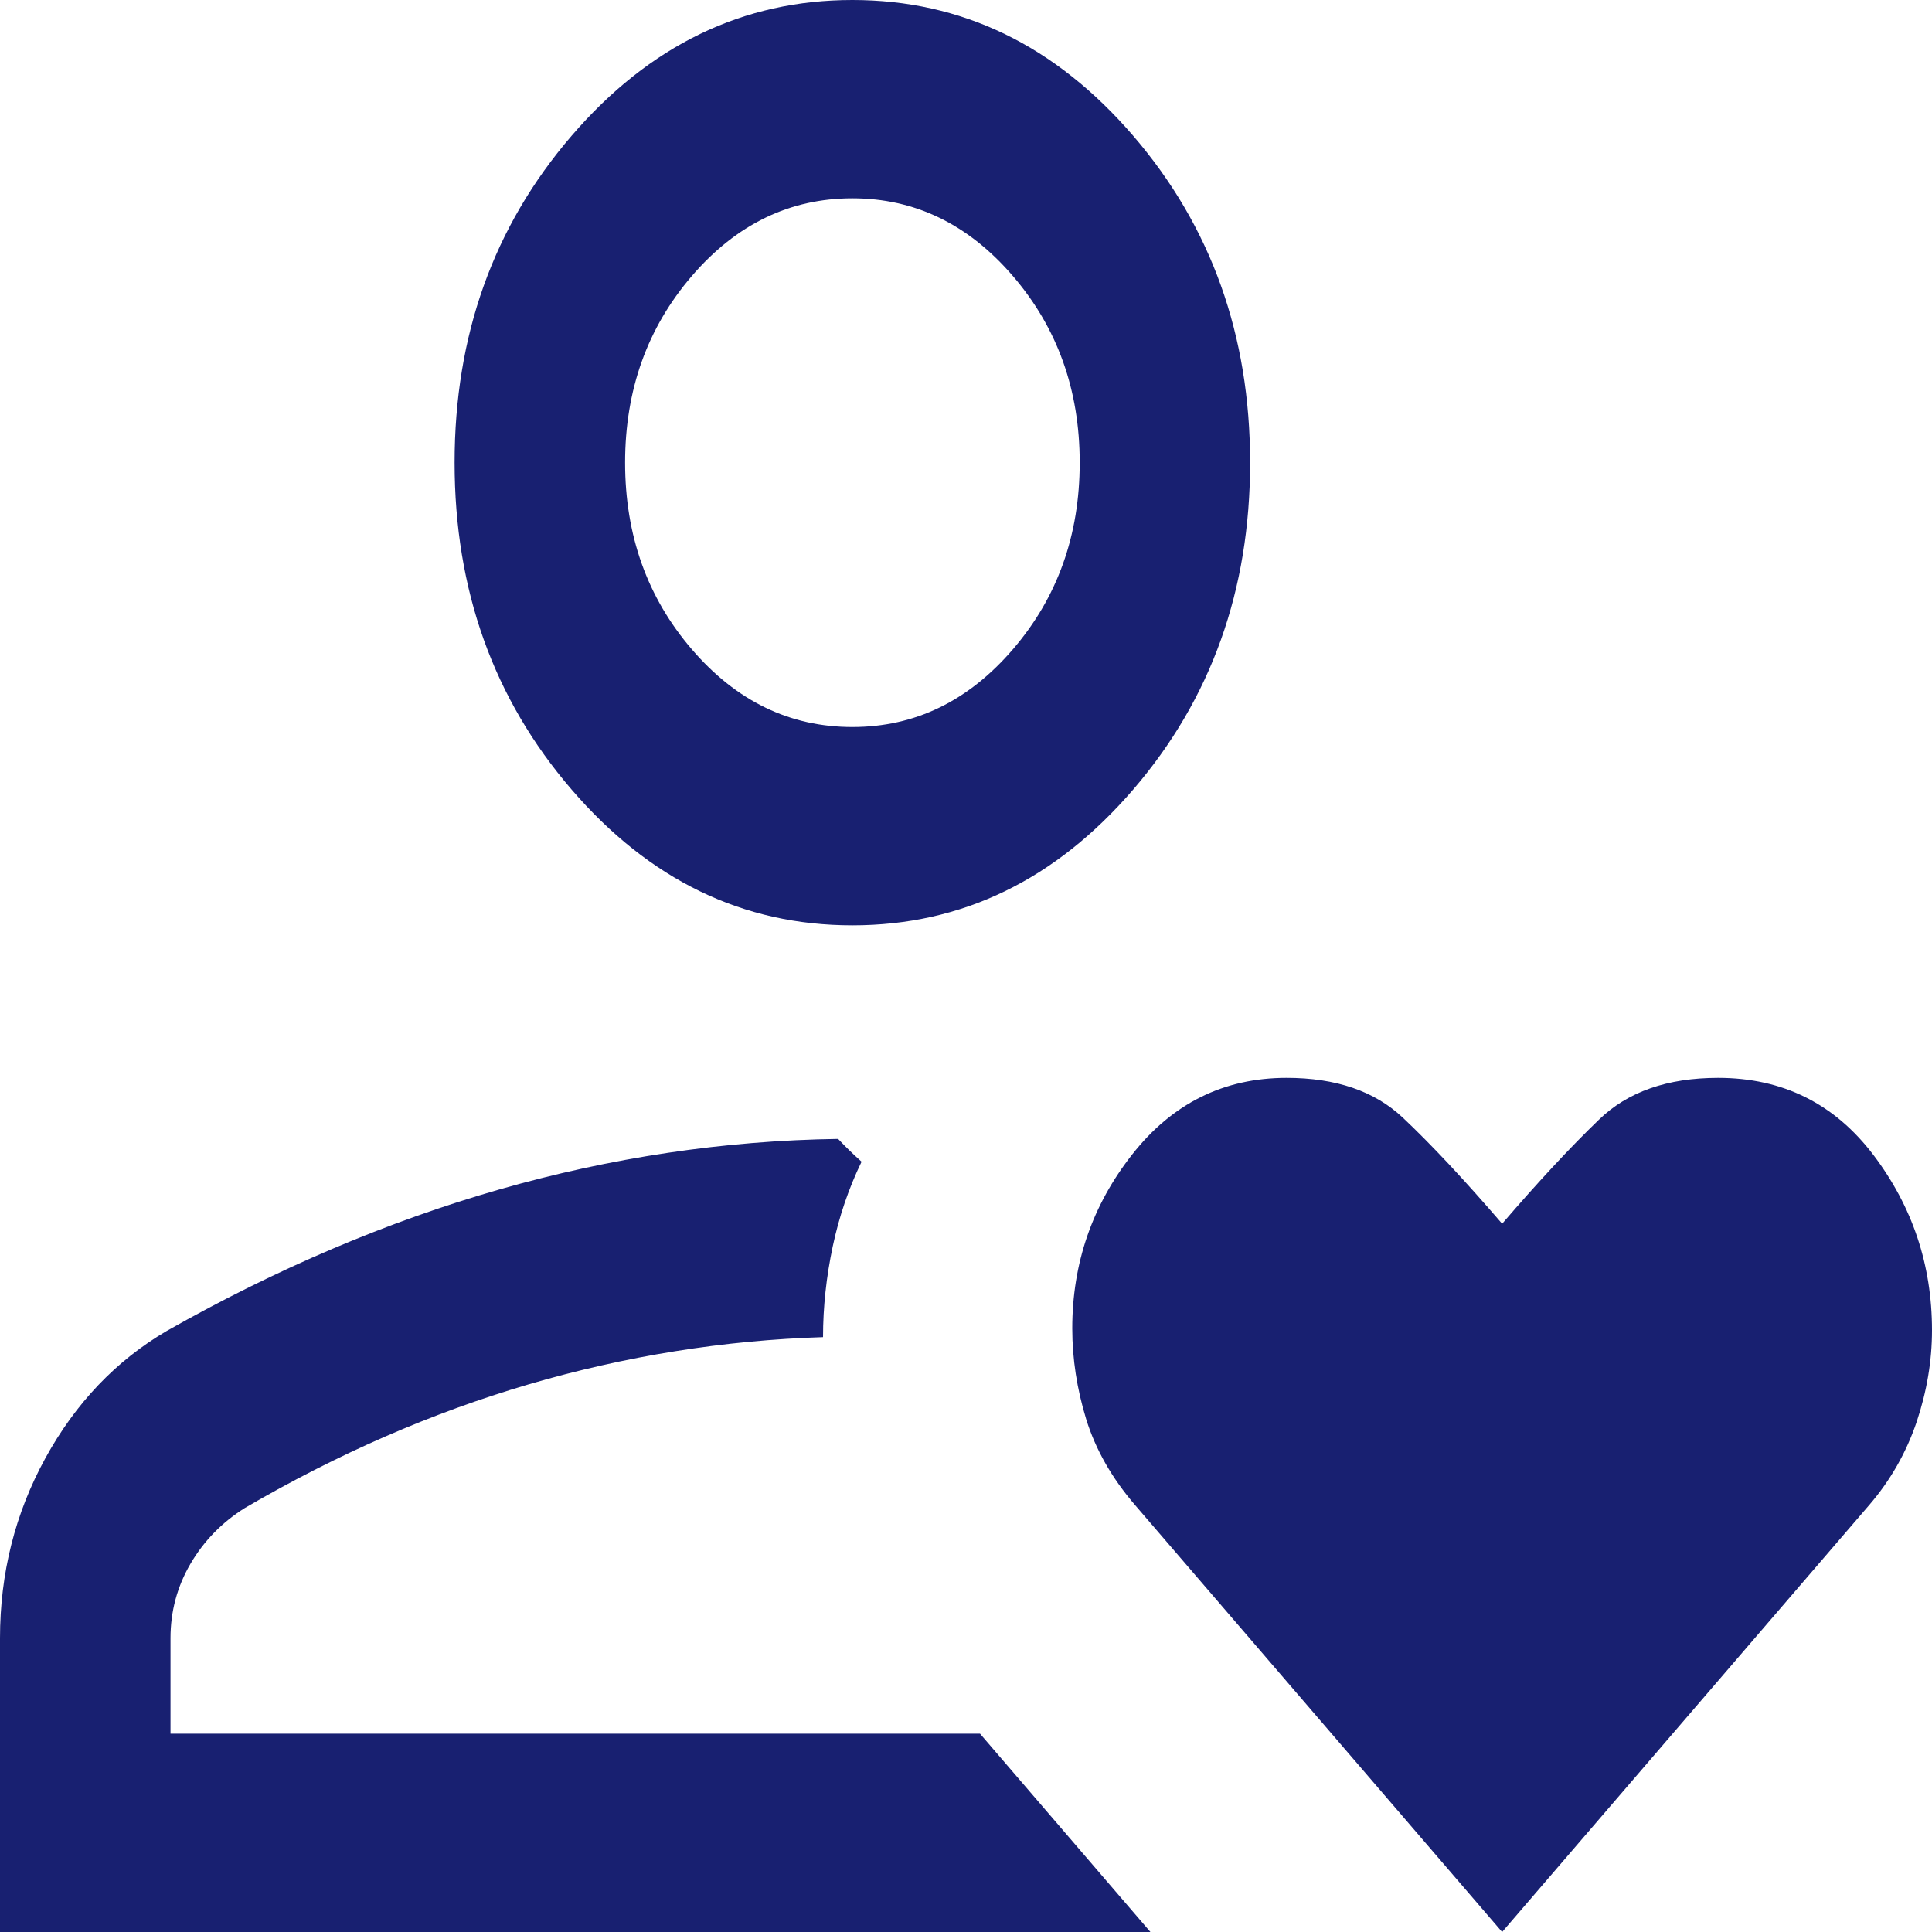 <svg width="20" height="20" viewBox="0 0 20 20" fill="none" xmlns="http://www.w3.org/2000/svg">
<path d="M0 20V16.958C0 16.288 0.156 15.667 0.469 15.096C0.782 14.525 1.201 14.086 1.724 13.779C2.864 13.133 4.013 12.645 5.17 12.313C6.327 11.982 7.495 11.807 8.676 11.79C8.717 11.833 8.756 11.873 8.792 11.908C8.828 11.943 8.87 11.982 8.919 12.026C8.786 12.3 8.686 12.594 8.62 12.905C8.554 13.218 8.52 13.53 8.52 13.842C7.492 13.874 6.475 14.037 5.472 14.331C4.468 14.626 3.489 15.053 2.534 15.611C2.297 15.76 2.11 15.952 1.972 16.188C1.834 16.424 1.765 16.681 1.765 16.958V17.947H10.145L11.909 20H0ZM8.824 9.579C7.691 9.579 6.722 9.11 5.916 8.172C5.109 7.234 4.706 6.107 4.706 4.789C4.706 3.472 5.109 2.345 5.916 1.407C6.722 0.469 7.691 0 8.824 0C9.956 0 10.925 0.469 11.732 1.407C12.538 2.345 12.941 3.472 12.941 4.789C12.941 6.107 12.538 7.234 11.732 8.172C10.925 9.11 9.956 9.579 8.824 9.579ZM8.824 7.526C9.471 7.526 10.024 7.258 10.485 6.722C10.946 6.186 11.177 5.542 11.177 4.789C11.177 4.037 10.946 3.393 10.485 2.857C10.024 2.321 9.471 2.053 8.824 2.053C8.176 2.053 7.623 2.321 7.162 2.857C6.701 3.393 6.471 4.037 6.471 4.789C6.471 5.542 6.701 6.186 7.162 6.722C7.623 7.258 8.176 7.526 8.824 7.526ZM15.55 20L11.749 15.579C11.509 15.3 11.341 15.004 11.244 14.691C11.148 14.378 11.1 14.065 11.1 13.752C11.1 13.077 11.307 12.476 11.722 11.949C12.137 11.422 12.669 11.158 13.319 11.158C13.829 11.158 14.23 11.295 14.522 11.57C14.813 11.844 15.156 12.21 15.55 12.668C15.919 12.239 16.253 11.879 16.552 11.591C16.85 11.302 17.261 11.158 17.786 11.158C18.455 11.158 18.991 11.425 19.395 11.958C19.798 12.491 20 13.095 20 13.771C20 14.087 19.947 14.403 19.841 14.72C19.734 15.036 19.571 15.323 19.351 15.579L15.55 20Z" fill="#182071"/>
</svg>

